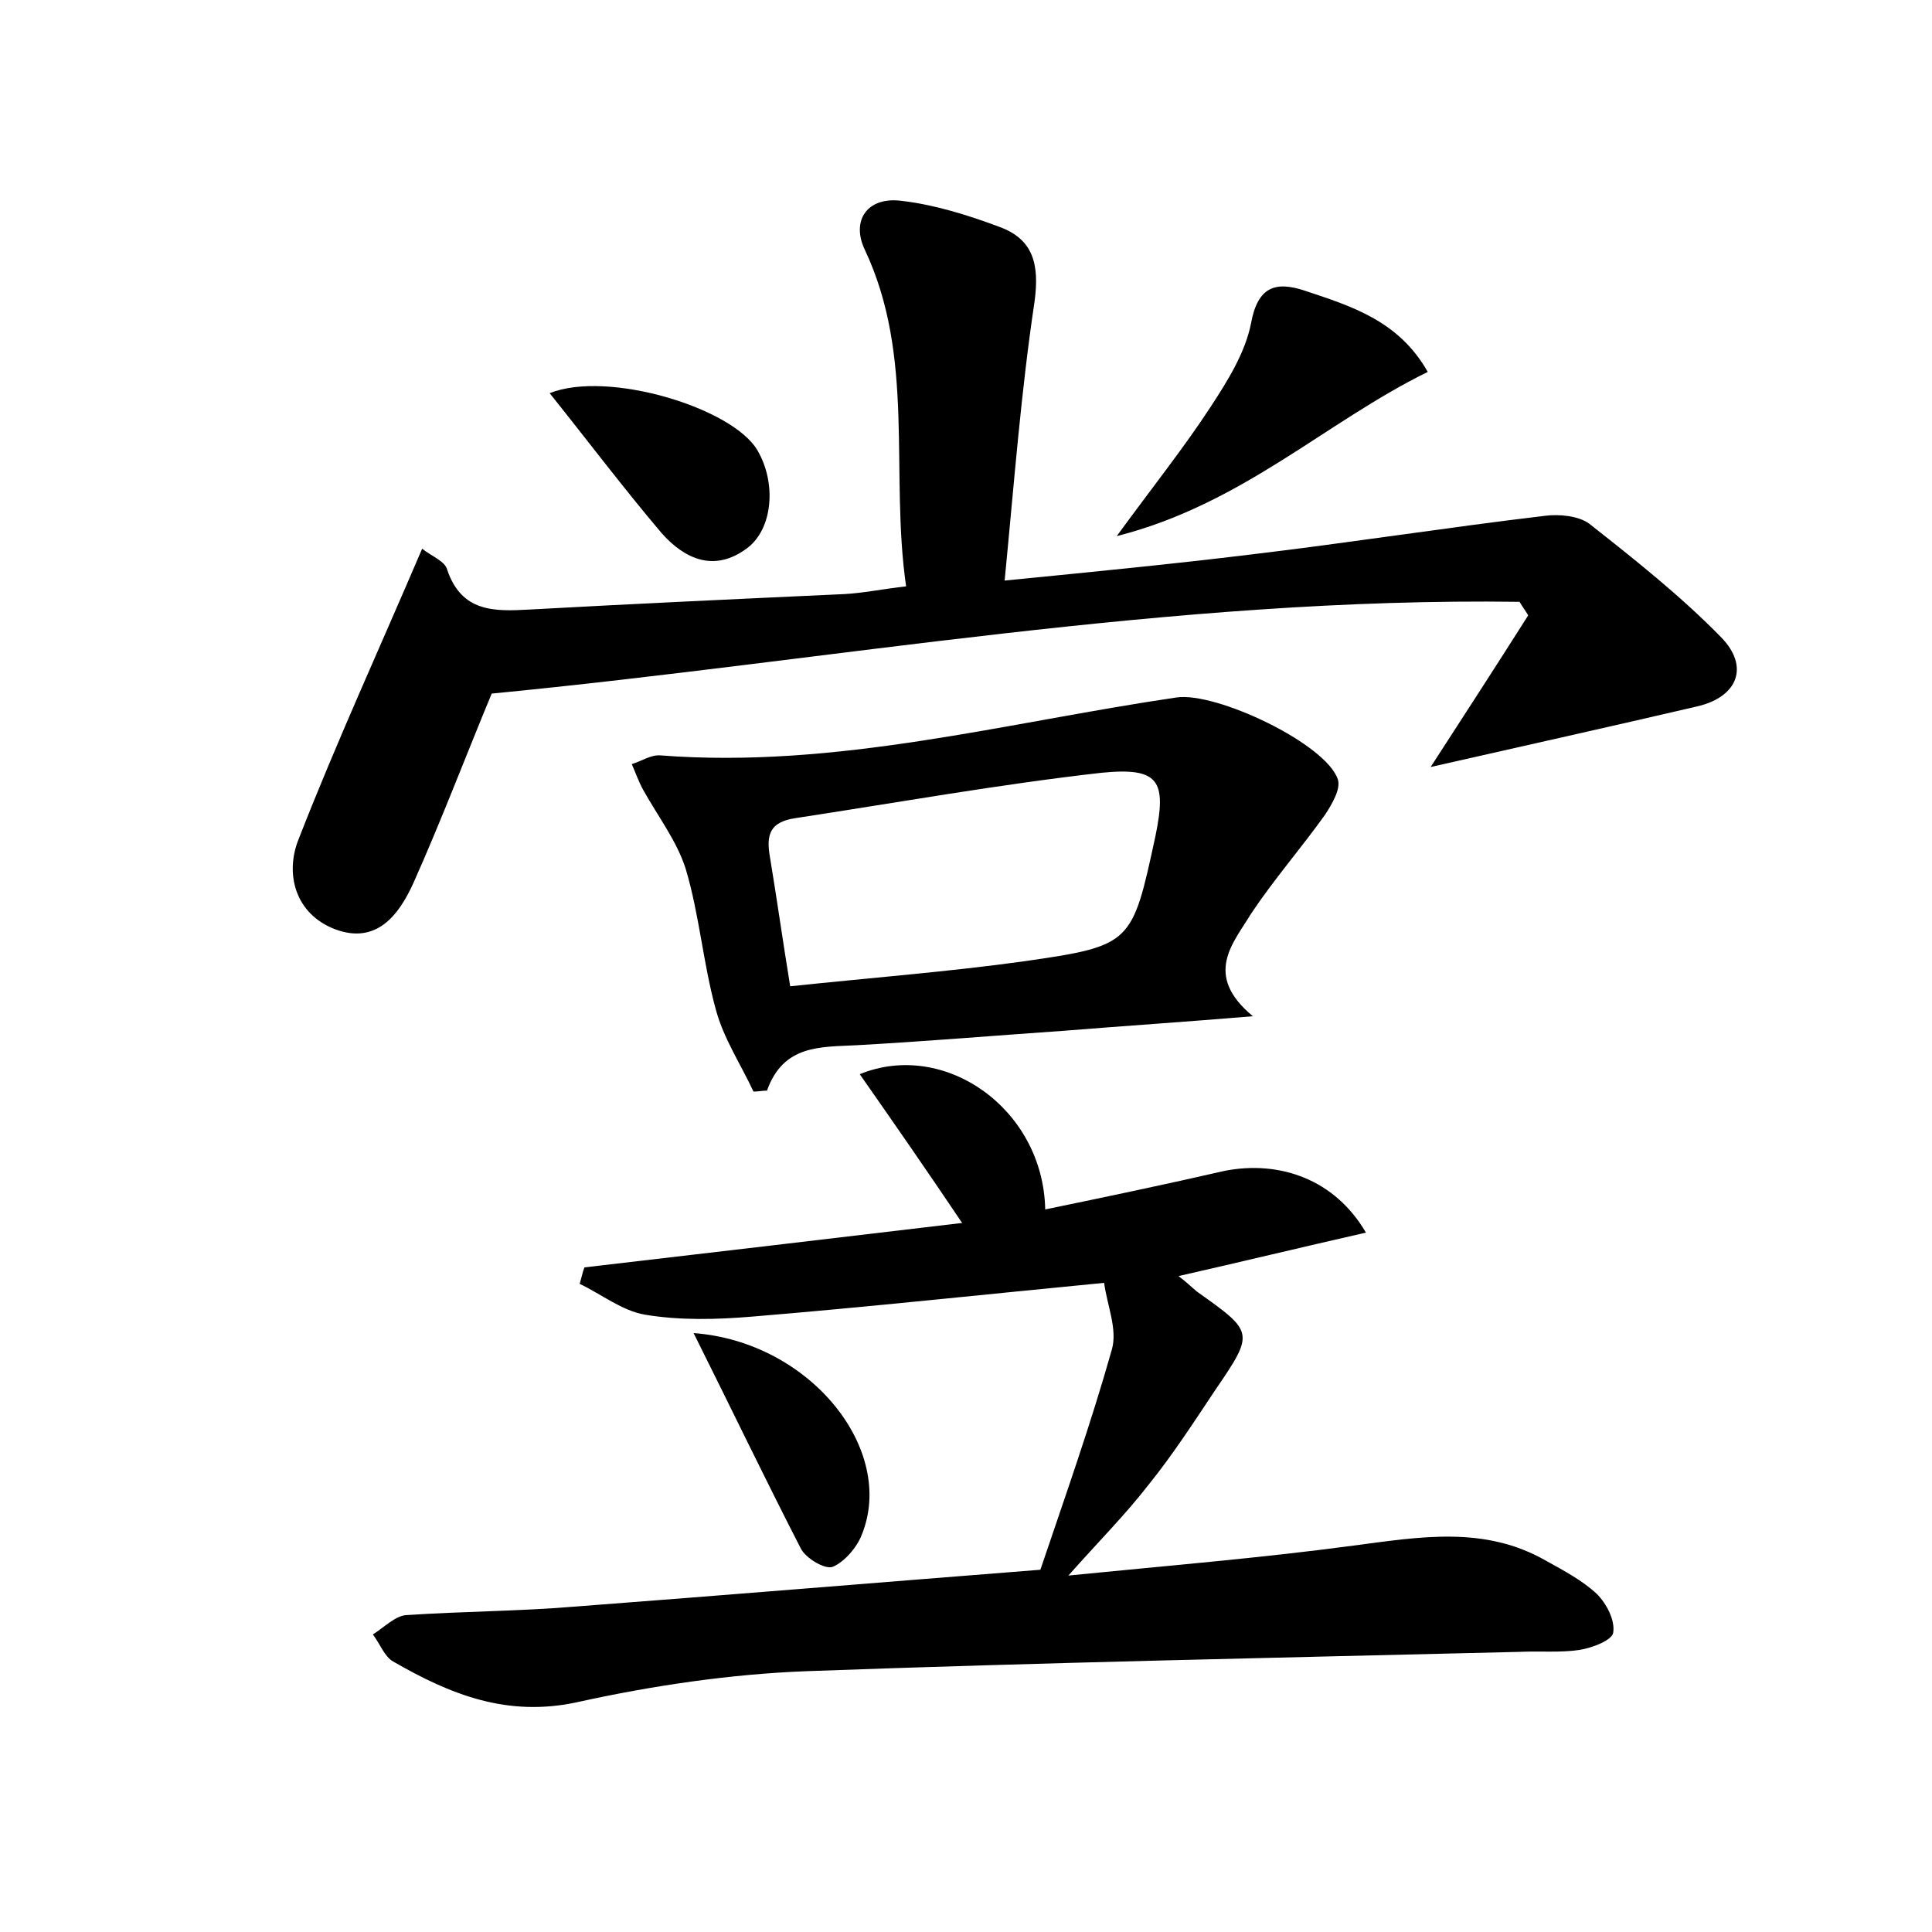 <?xml version="1.0" encoding="utf-8"?>
<!-- Generator: Adobe Illustrator 22.0.0, SVG Export Plug-In . SVG Version: 6.00 Build 0)  -->
<svg version="1.1" id="图层_1" xmlns="http://www.w3.org/2000/svg" xmlns:xlink="http://www.w3.org/1999/xlink" x="0px" y="0px"
	 viewBox="0 0 200 200" style="enable-background:new 0 0 200 200;" xml:space="preserve">
<style type="text/css">
	.st0{fill:#FFFFFF;}
</style>
<g>
	
	<path d="M141.4,127.6c-6.6,1.5-12.8,3-19.4,4.5c0.8,0.6,1.3,1.1,1.9,1.6c5.9,4.2,6,4.2,1.9,10.2c-2.2,3.3-4.4,6.7-6.9,9.8
		c-2.4,3.1-5.2,5.9-8.3,9.4c10-1,19.8-1.8,29.5-3.1c6.9-0.9,13.6-2.1,20,1.6c1.8,1,3.7,2,5.2,3.4c1,1,1.9,2.7,1.7,4
		c-0.1,0.8-2.2,1.6-3.5,1.8c-2,0.3-4.1,0.1-6.2,0.2c-24.6,0.6-49.2,1.1-73.8,2c-7.9,0.3-16,1.5-23.7,3.2c-7.3,1.6-13.2-0.8-19.1-4.2
		c-0.9-0.5-1.4-1.9-2.1-2.8c1.1-0.7,2.3-1.9,3.4-2c5.9-0.4,11.8-0.4,17.7-0.9c15.8-1.2,31.5-2.5,48-3.8c2.5-7.4,5.2-15,7.4-22.8
		c0.6-2.1-0.5-4.6-0.8-6.9c-12.4,1.2-24.4,2.5-36.5,3.5c-3.6,0.3-7.4,0.4-11-0.2c-2.4-0.4-4.5-2.1-6.8-3.2c0.2-0.6,0.3-1.2,0.5-1.7
		c12.8-1.5,25.7-3,39.1-4.6c-3.7-5.5-7.1-10.4-10.6-15.4c8.8-3.6,19,3.6,19.2,14c6.3-1.3,12.5-2.6,18.6-4
		C132.5,120.1,138.2,122.1,141.4,127.6z"/>
	<path d="M43.7,56.8c1,0.8,2.4,1.3,2.6,2.2c1.5,4.4,4.9,4.3,8.5,4.1c10.9-0.6,21.7-1.1,32.6-1.6c1.9-0.1,3.8-0.5,6.4-0.8
		c-1.7-11.8,1-23.7-4.3-34.9c-1.4-3,0.3-5.5,3.9-5c3.4,0.4,6.9,1.5,10.1,2.7c3.5,1.3,4.1,3.9,3.6,7.7c-1.4,9.3-2.1,18.6-3.1,28.9
		c9.1-0.9,17.3-1.7,25.5-2.7c10.1-1.2,20.3-2.8,30.4-4c1.5-0.2,3.5,0,4.6,0.8c4.7,3.7,9.5,7.5,13.7,11.8c2.9,3,1.7,6.1-2.4,7.1
		c-9,2.1-18,4.1-27.7,6.3c3.5-5.4,6.8-10.5,10.1-15.7c-0.3-0.5-0.6-0.9-0.9-1.4c-35.9-0.5-71.3,6.1-106.4,9.5
		c-2.7,6.5-5.2,13.1-8.1,19.6c-1.5,3.3-3.8,6.4-8.1,4.8c-4.2-1.6-5.2-5.8-3.8-9.3C34.8,76.9,39.3,67.1,43.7,56.8z"/>
	<path d="M129.7,105.2c-7.2,0.6-13.3,1-19.5,1.5c-7.2,0.5-14.3,1.1-21.5,1.5c-3.7,0.2-7.6-0.1-9.3,4.7c-0.5,0-0.9,0.1-1.4,0.1
		c-1.3-2.8-3.1-5.5-3.9-8.5c-1.3-4.7-1.7-9.8-3.1-14.5c-0.9-2.9-2.9-5.5-4.4-8.2c-0.5-0.9-0.8-1.8-1.2-2.7c1-0.3,2-1,3-0.9
		c18.2,1.4,35.7-3.4,53.4-6c4.1-0.6,15.5,4.8,16.7,8.5c0.3,1-0.6,2.5-1.3,3.6c-2.5,3.5-5.3,6.7-7.7,10.3
		C127.7,97.6,124.5,100.9,129.7,105.2z M81.8,102.1c8.5-0.9,16.4-1.5,24.3-2.6c11.1-1.6,11.1-1.8,13.5-12.9c1.2-5.8,0.4-7.2-5.6-6.6
		c-10.6,1.2-21.2,3.1-31.7,4.7c-2.6,0.4-3,1.7-2.6,4C80.4,92.9,81,97.2,81.8,102.1z"/>
	<path d="M115.6,55.5c3.8-5.2,7-9.2,9.8-13.5c1.7-2.6,3.5-5.5,4.1-8.5c0.7-3.9,2.6-4.4,5.6-3.4c4.8,1.6,9.7,3.1,12.7,8.4
		C137.2,43.7,128.6,52.2,115.6,55.5z"/>
	<path d="M56.9,40.7c6-2.4,18.9,1.5,21.5,5.9c2,3.4,1.6,8.1-1,10.1c-3.4,2.6-6.5,1.2-8.9-1.5C64.6,50.6,60.9,45.7,56.9,40.7z"/>
	<path d="M71.8,138c12.1,0.9,21,12.1,17.4,20.9c-0.5,1.3-1.8,2.8-3,3.3c-0.8,0.3-2.8-0.9-3.3-1.9C79.2,153.1,75.7,145.8,71.8,138z"
		/>
	
</g>
</svg>
